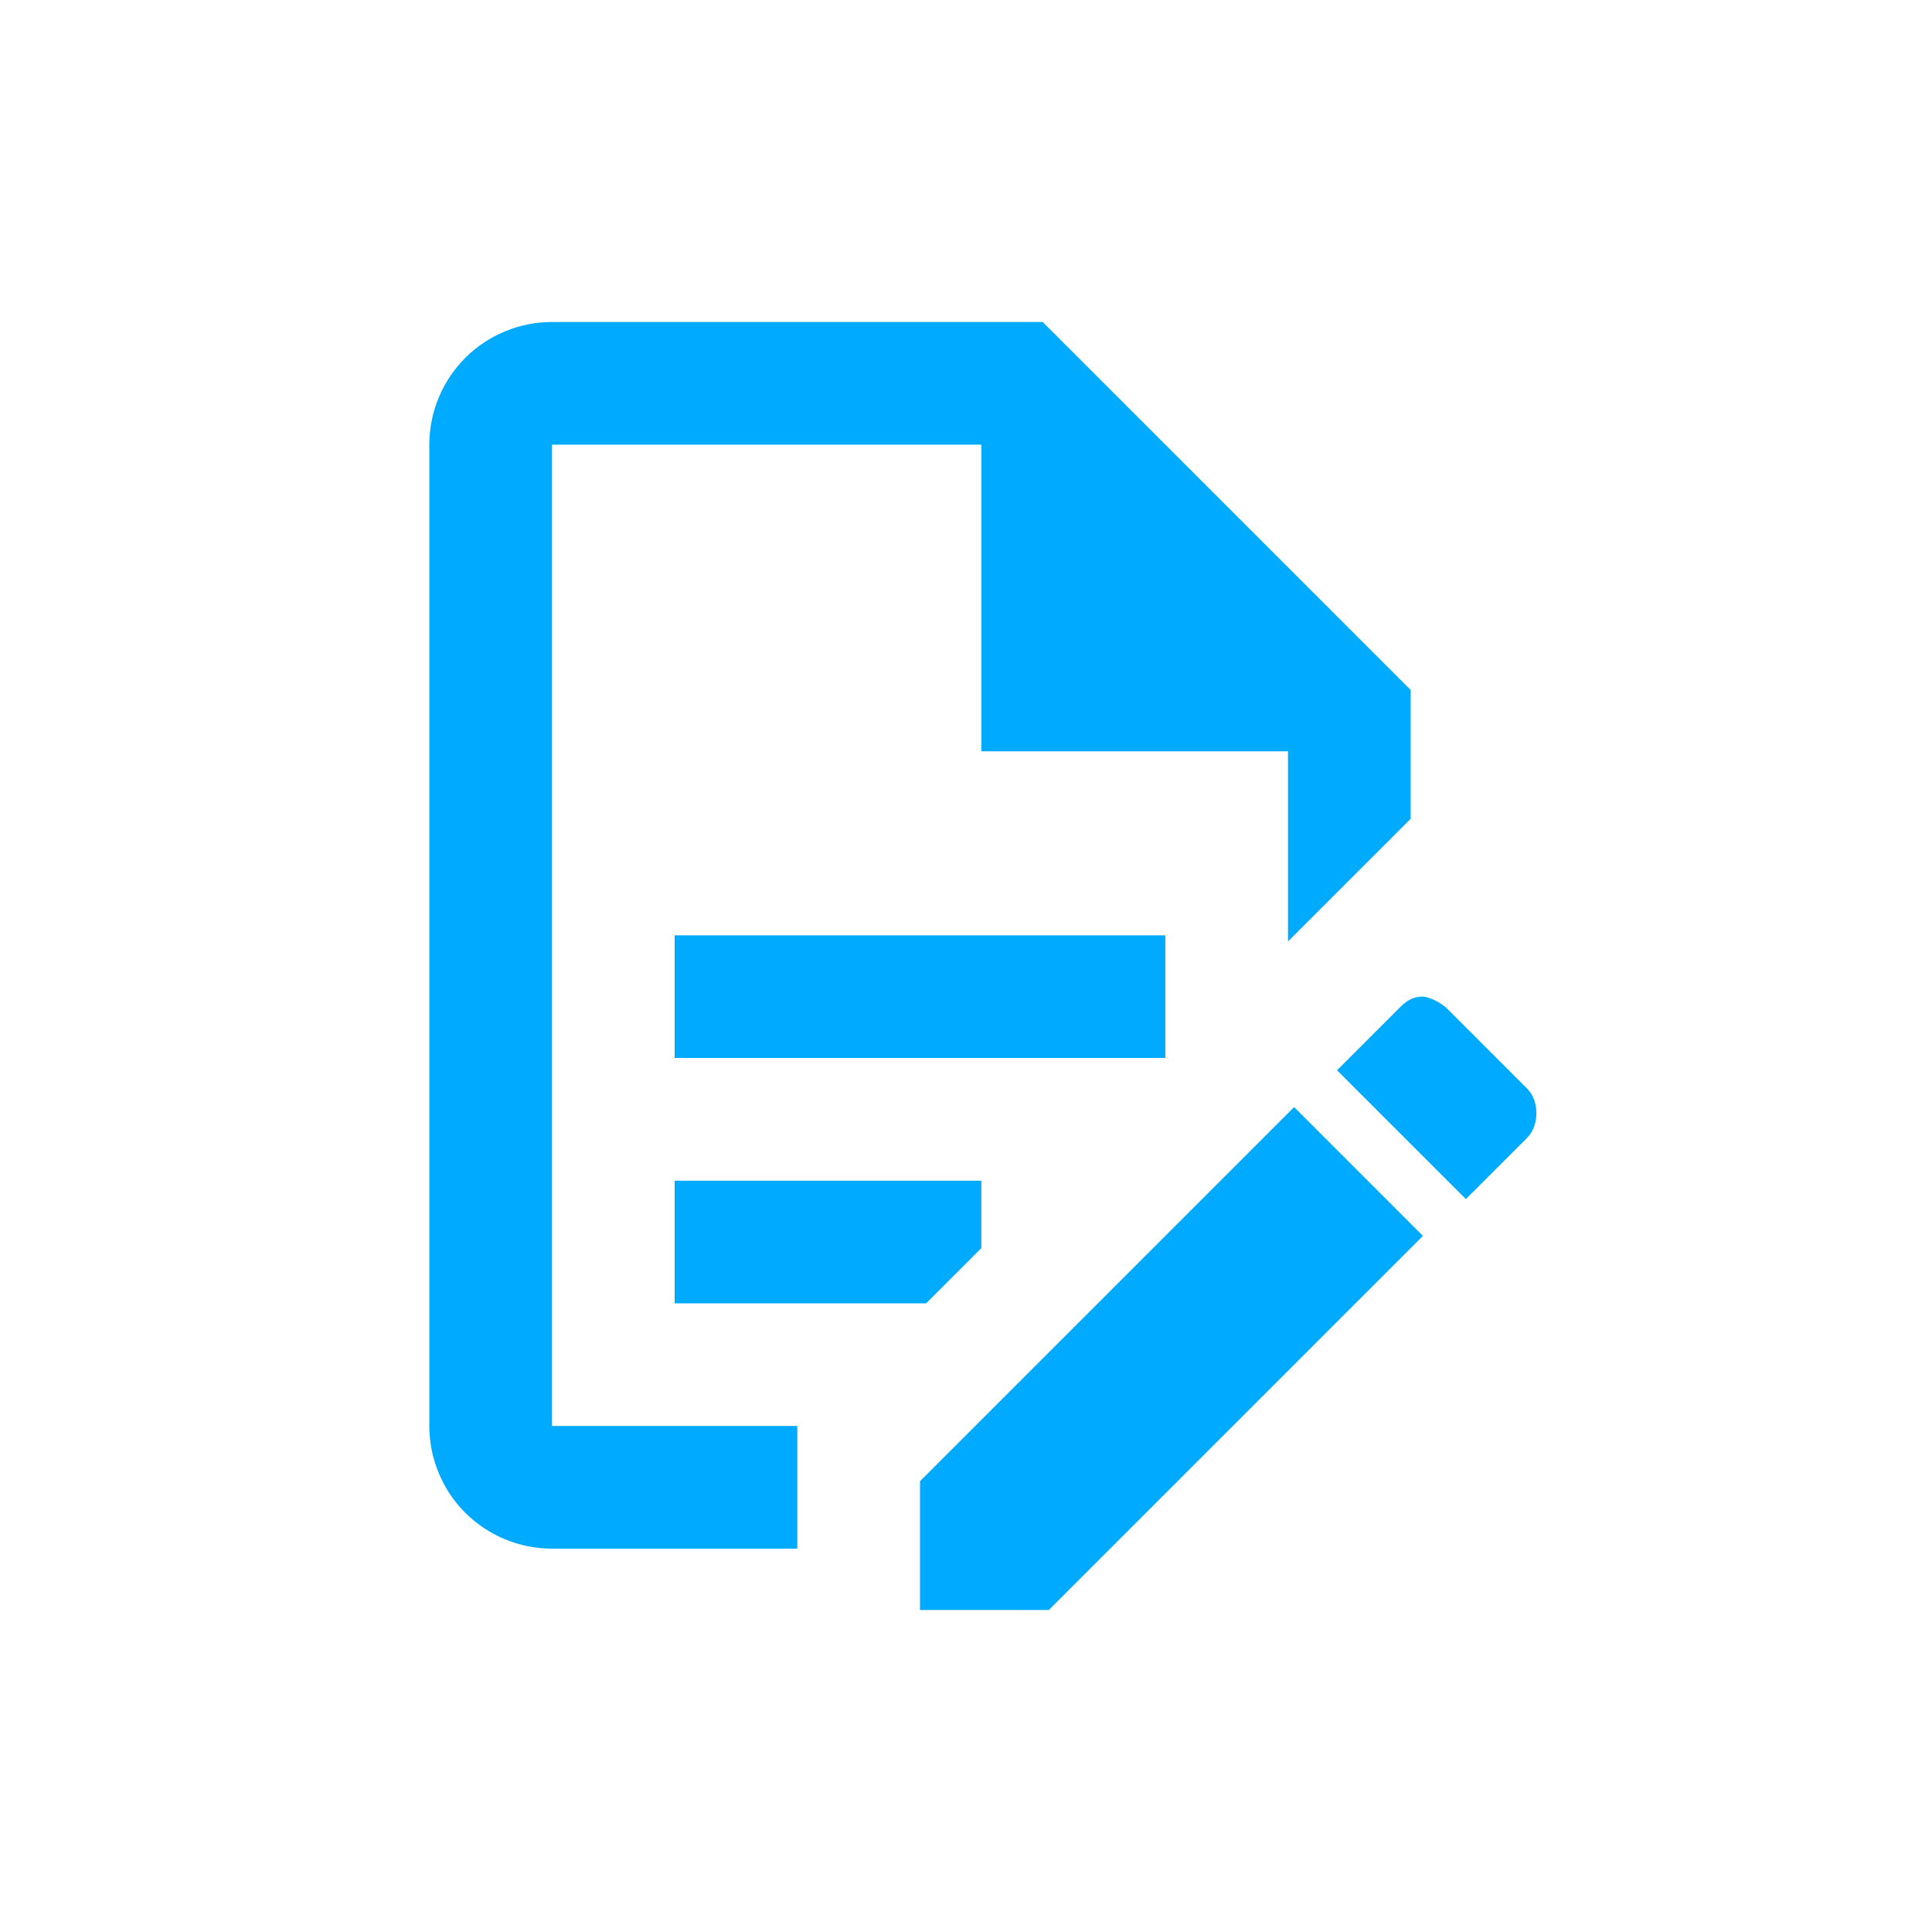 <svg width="36" height="36" viewBox="0 0 36 36" fill="none" xmlns="http://www.w3.org/2000/svg">
<g id="toll_FILL0_wght400_GRAD0_opsz48 1">
<path id="Vector" d="M12.571 17.429H21.714V19.714H12.571V17.429ZM14.857 26.571H10.286V8.286H18.286V14H24V17.543L26.286 15.257V12.857L19.429 6H10.286C9.68 6 9.098 6.241 8.669 6.669C8.241 7.098 8 7.68 8 8.286V26.571C8 27.178 8.241 27.759 8.669 28.188C9.098 28.616 9.68 28.857 10.286 28.857H14.857V26.571ZM12.571 24.286H17.257L18.286 23.257V22H12.571V24.286ZM26.514 18.571C26.629 18.571 26.857 18.686 26.971 18.8L28.457 20.286C28.686 20.514 28.686 20.971 28.457 21.2L27.314 22.343L24.914 19.943L26.057 18.8C26.171 18.686 26.286 18.571 26.514 18.571ZM26.514 23.029L19.543 30H17.143V27.6L24.114 20.629L26.514 23.029Z" fill="#00AAFF"/>
</g>
</svg>
